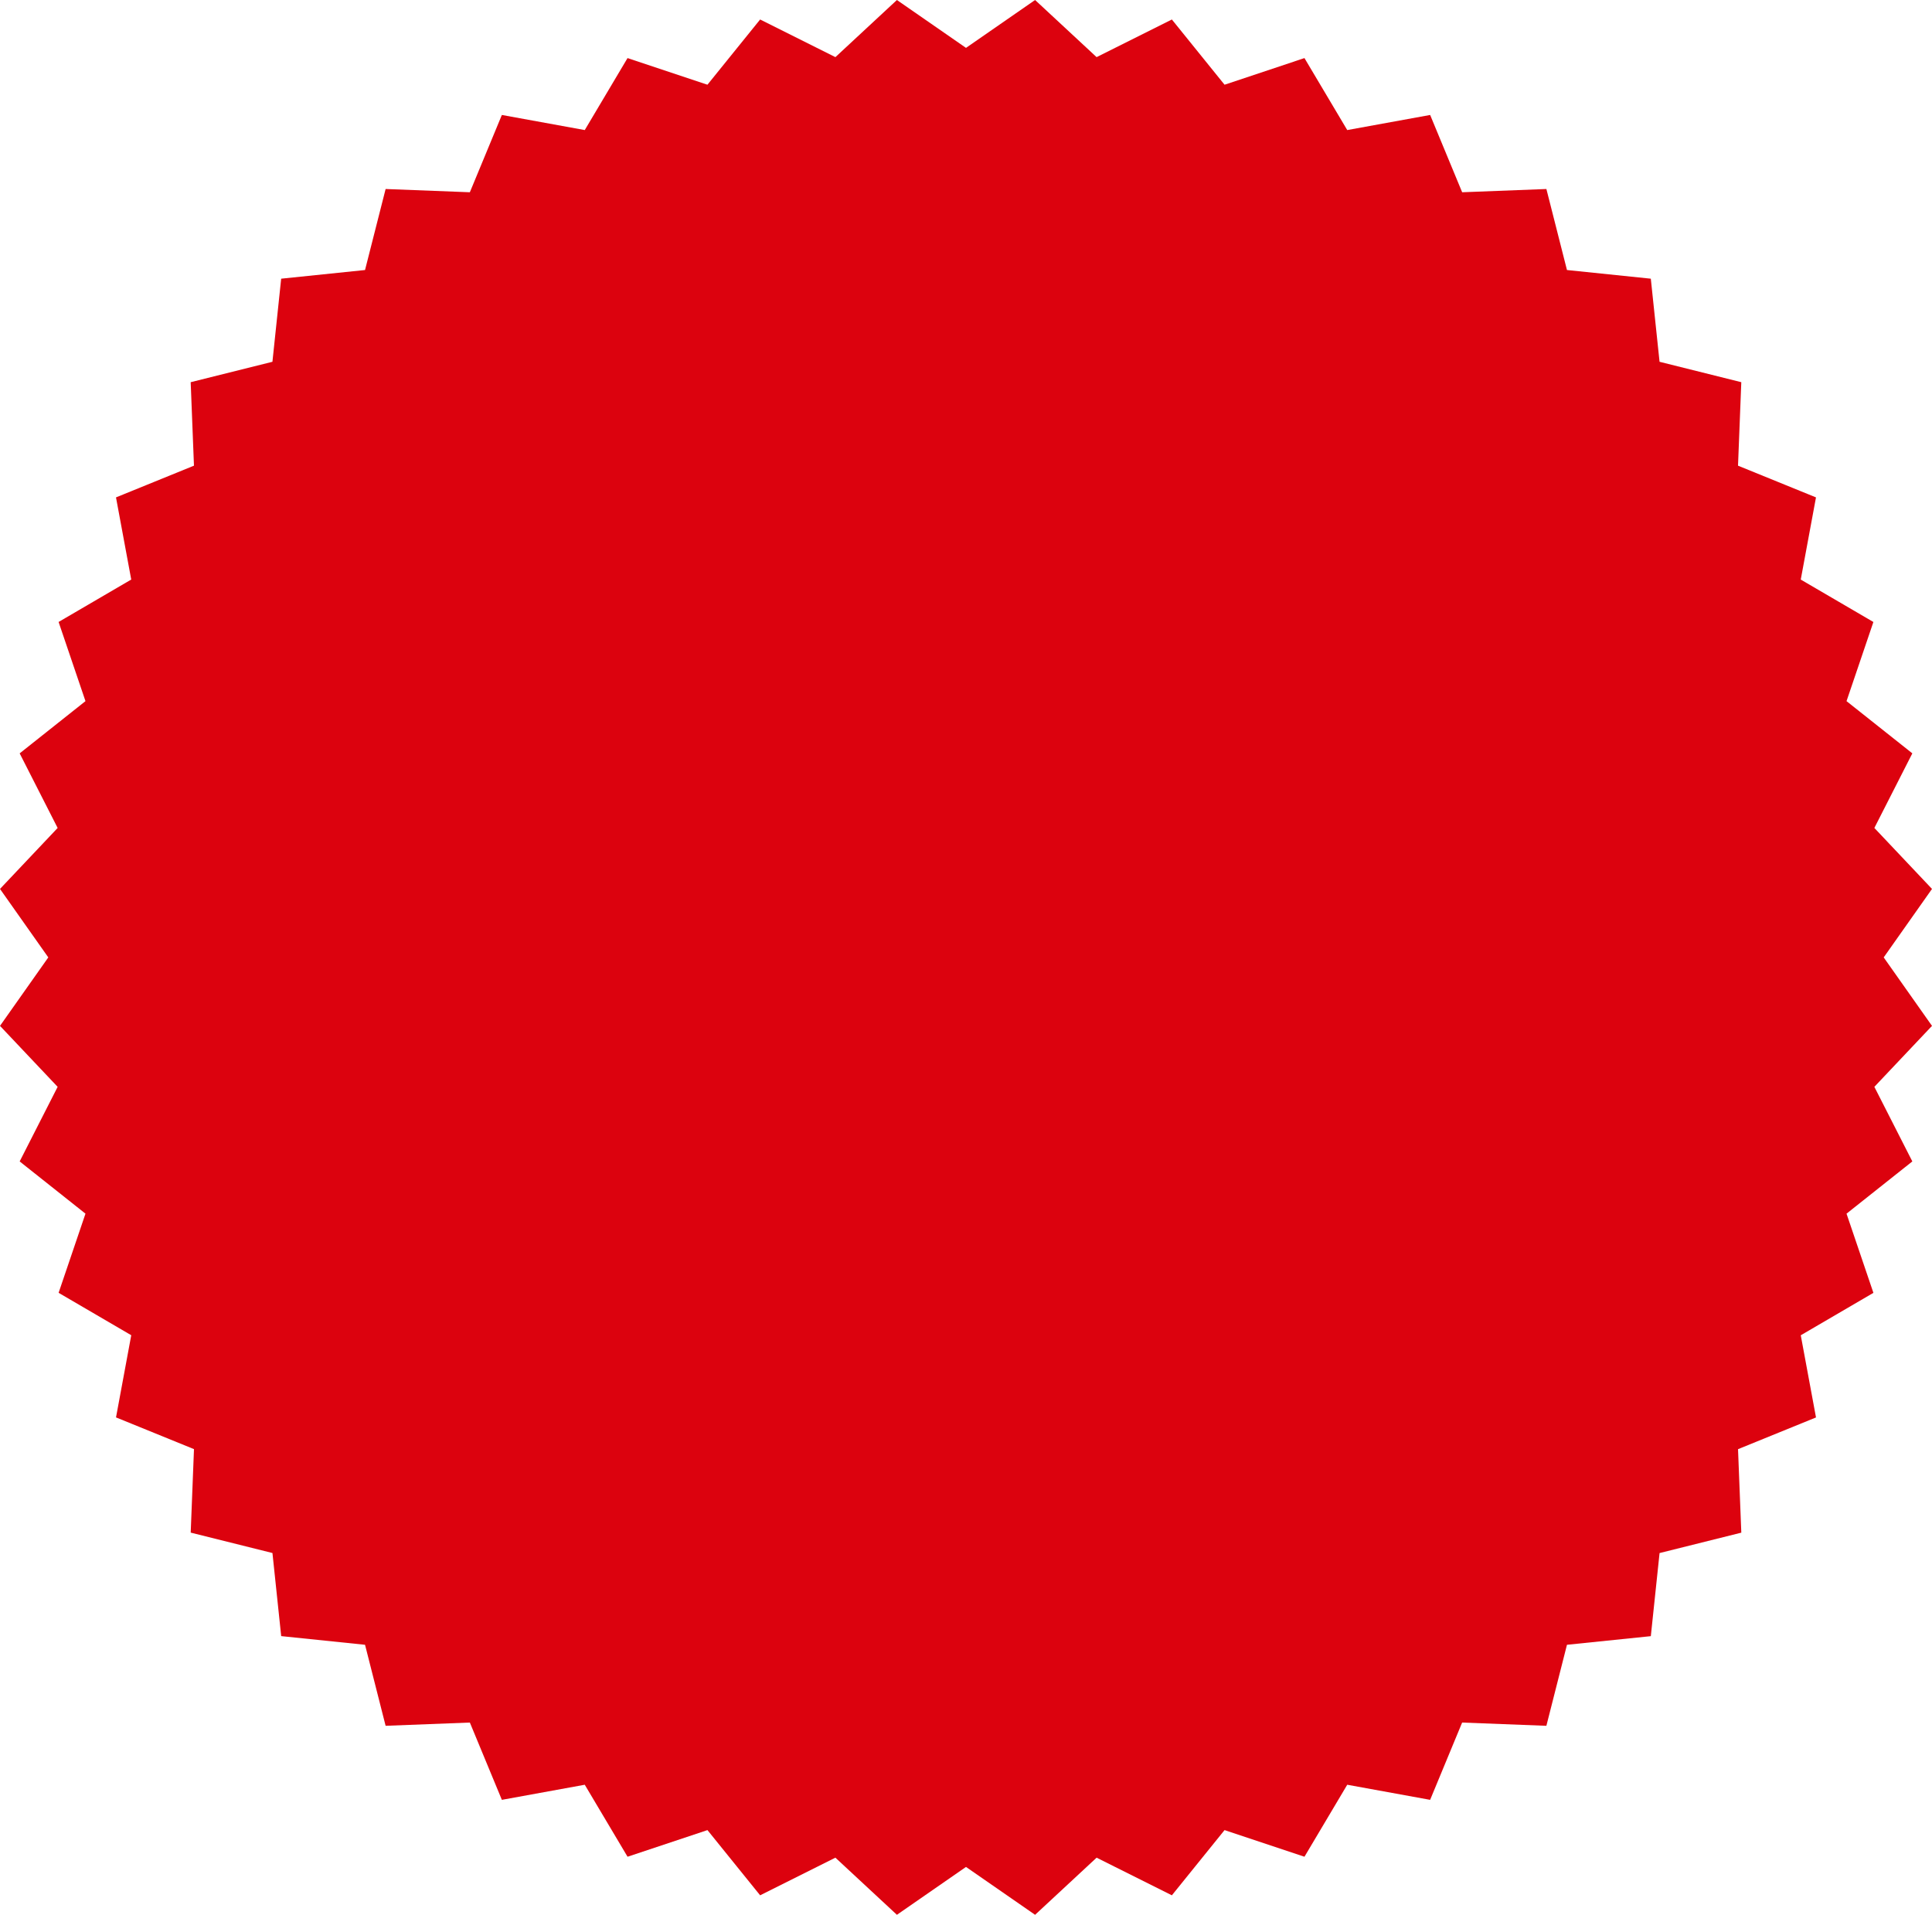 <svg xmlns="http://www.w3.org/2000/svg" viewBox="0 0 337 334"><defs><style>.a{fill:#dc020e;}</style></defs><path class="a" d="M180.551,0l10.73,9.965L204.409,3.4l9.19,11.377,13.937-4.647L235,22.687l14.462-2.634,5.583,13.482,14.693-.567L273.327,47.1l14.625,1.511,1.525,14.495,14.259,3.559-.572,14.562,13.6,5.534-2.657,14.333,12.67,7.4L322.091,122.3l11.479,9.108-6.624,13.011L337,155.056,328.575,167,337,178.944l-10.054,10.634,6.624,13.011L322.091,211.7l4.688,13.813-12.67,7.4,2.657,14.333-13.6,5.534.572,14.562-14.259,3.559-1.525,14.495L273.327,286.9l-3.591,14.132-14.693-.567-5.583,13.482L235,311.313l-7.462,12.557L213.6,319.224l-9.19,11.377-13.128-6.565L180.551,334,168.5,325.65,156.449,334l-10.73-9.965L132.591,330.6l-9.19-11.377-13.937,4.647L102,311.313,87.54,313.947l-5.583-13.482-14.693.567L63.673,286.9l-14.625-1.511-1.525-14.495-14.259-3.559.572-14.562-13.6-5.534,2.657-14.333-12.67-7.4L14.909,211.7,3.43,202.589l6.624-13.011L0,178.944,8.425,167,0,155.056l10.054-10.634L3.43,131.411,14.909,122.3,10.221,108.49l12.67-7.4L20.233,86.761l13.6-5.534-.572-14.562,14.259-3.559,1.525-14.495L63.673,47.1l3.591-14.132,14.693.567L87.54,20.053,102,22.687l7.462-12.557L123.4,14.776,132.591,3.4l13.128,6.565L156.449,0,168.5,8.35Z"/></svg>
